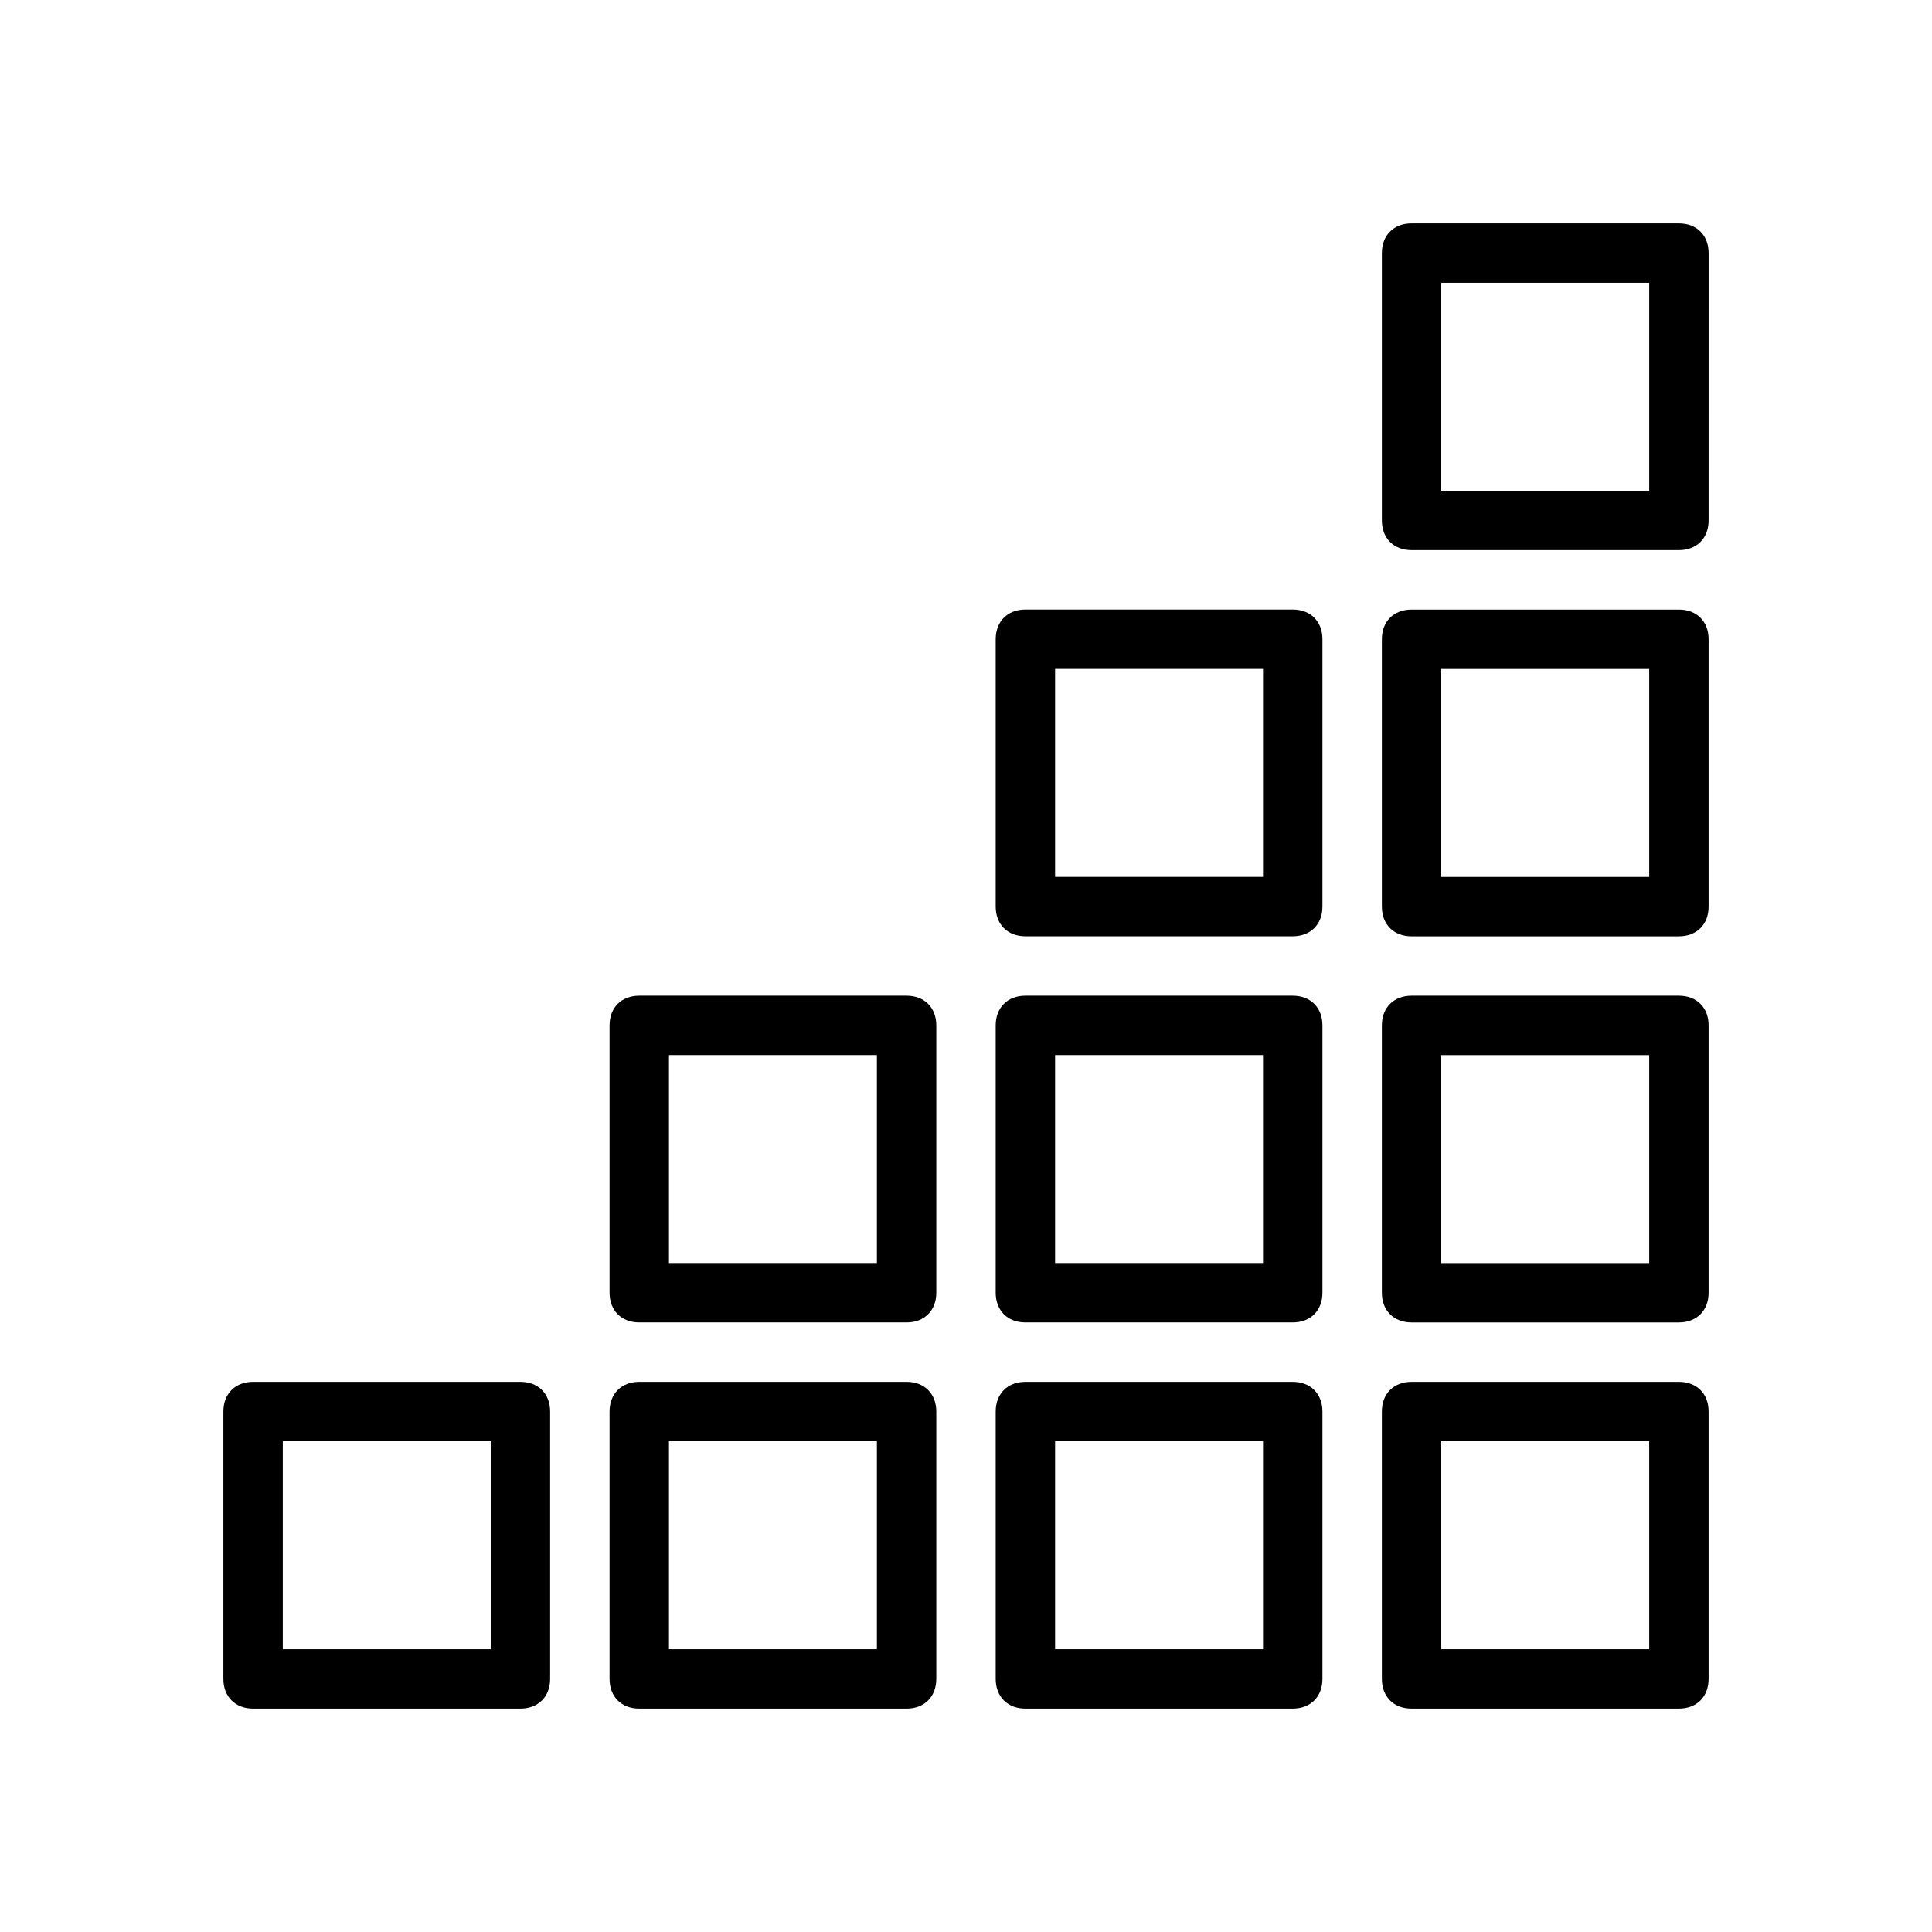 <?xml version="1.0" encoding="UTF-8"?>
<!-- Uploaded to: SVG Find, www.svgrepo.com, Generator: SVG Find Mixer Tools -->
<svg fill="#000000" width="800px" height="800px" version="1.1" viewBox="144 144 512 512" xmlns="http://www.w3.org/2000/svg">
 <g>
  <path d="m211.07 596.8h70.848c4.723 0 7.871-3.148 7.871-7.871v-70.848c0-4.723-3.148-7.871-7.871-7.871l-70.848-0.004c-4.723 0-7.871 3.148-7.871 7.871v70.848c0 4.723 3.148 7.875 7.871 7.875zm7.871-70.852h55.105v55.105h-55.105z"/>
  <path d="m313.41 596.8h70.848c4.723 0 7.871-3.148 7.871-7.871v-70.848c0-4.723-3.148-7.871-7.871-7.871h-70.848c-4.723 0-7.871 3.148-7.871 7.871v70.848c0 4.719 3.148 7.871 7.871 7.871zm7.871-70.852h55.105v55.105h-55.105z"/>
  <path d="m588.93 510.21h-70.848c-4.723 0-7.871 3.148-7.871 7.871v70.848c0 4.723 3.148 7.871 7.871 7.871h70.848c4.723 0 7.871-3.148 7.871-7.871v-70.848c0.004-4.723-3.148-7.871-7.871-7.871zm-7.871 70.848h-55.105v-55.105h55.105z"/>
  <path d="m415.74 596.8h70.848c4.723 0 7.871-3.148 7.871-7.871v-70.848c0-4.723-3.148-7.871-7.871-7.871h-70.848c-4.723 0-7.871 3.148-7.871 7.871v70.848c0 4.719 3.148 7.871 7.871 7.871zm7.871-70.852h55.105v55.105h-55.105z"/>
  <path d="m313.41 494.46h70.848c4.723 0 7.871-3.148 7.871-7.871v-70.848c0-4.723-3.148-7.871-7.871-7.871h-70.848c-4.723 0-7.871 3.148-7.871 7.871v70.848c0 4.723 3.148 7.871 7.871 7.871zm7.871-70.848h55.105v55.105h-55.105z"/>
  <path d="m588.93 407.87h-70.848c-4.723 0-7.871 3.148-7.871 7.871v70.848c0 4.723 3.148 7.871 7.871 7.871h70.848c4.723 0 7.871-3.148 7.871-7.871v-70.848c0.004-4.723-3.148-7.871-7.871-7.871zm-7.871 70.848h-55.105v-55.105h55.105z"/>
  <path d="m415.74 494.46h70.848c4.723 0 7.871-3.148 7.871-7.871v-70.848c0-4.723-3.148-7.871-7.871-7.871h-70.848c-4.723 0-7.871 3.148-7.871 7.871v70.848c0 4.723 3.148 7.871 7.871 7.871zm7.871-70.848h55.105v55.105h-55.105z"/>
  <path d="m588.93 305.54h-70.848c-4.723 0-7.871 3.148-7.871 7.871v70.848c0 4.723 3.148 7.871 7.871 7.871h70.848c4.723 0 7.871-3.148 7.871-7.871v-70.848c0.004-4.723-3.148-7.871-7.871-7.871zm-7.871 70.848h-55.105v-55.105h55.105z"/>
  <path d="m588.93 203.2h-70.848c-4.723 0-7.871 3.148-7.871 7.871v70.848c0 4.723 3.148 7.871 7.871 7.871h70.848c4.723 0 7.871-3.148 7.871-7.871l0.004-70.848c0-4.723-3.152-7.871-7.875-7.871zm-7.871 70.848h-55.105v-55.105h55.105z"/>
  <path d="m415.74 392.12h70.848c4.723 0 7.871-3.148 7.871-7.871v-70.848c0-4.723-3.148-7.871-7.871-7.871h-70.848c-4.723 0-7.871 3.148-7.871 7.871v70.848c0 4.723 3.148 7.871 7.871 7.871zm7.871-70.848h55.105v55.105h-55.105z"/>
 </g>
</svg>